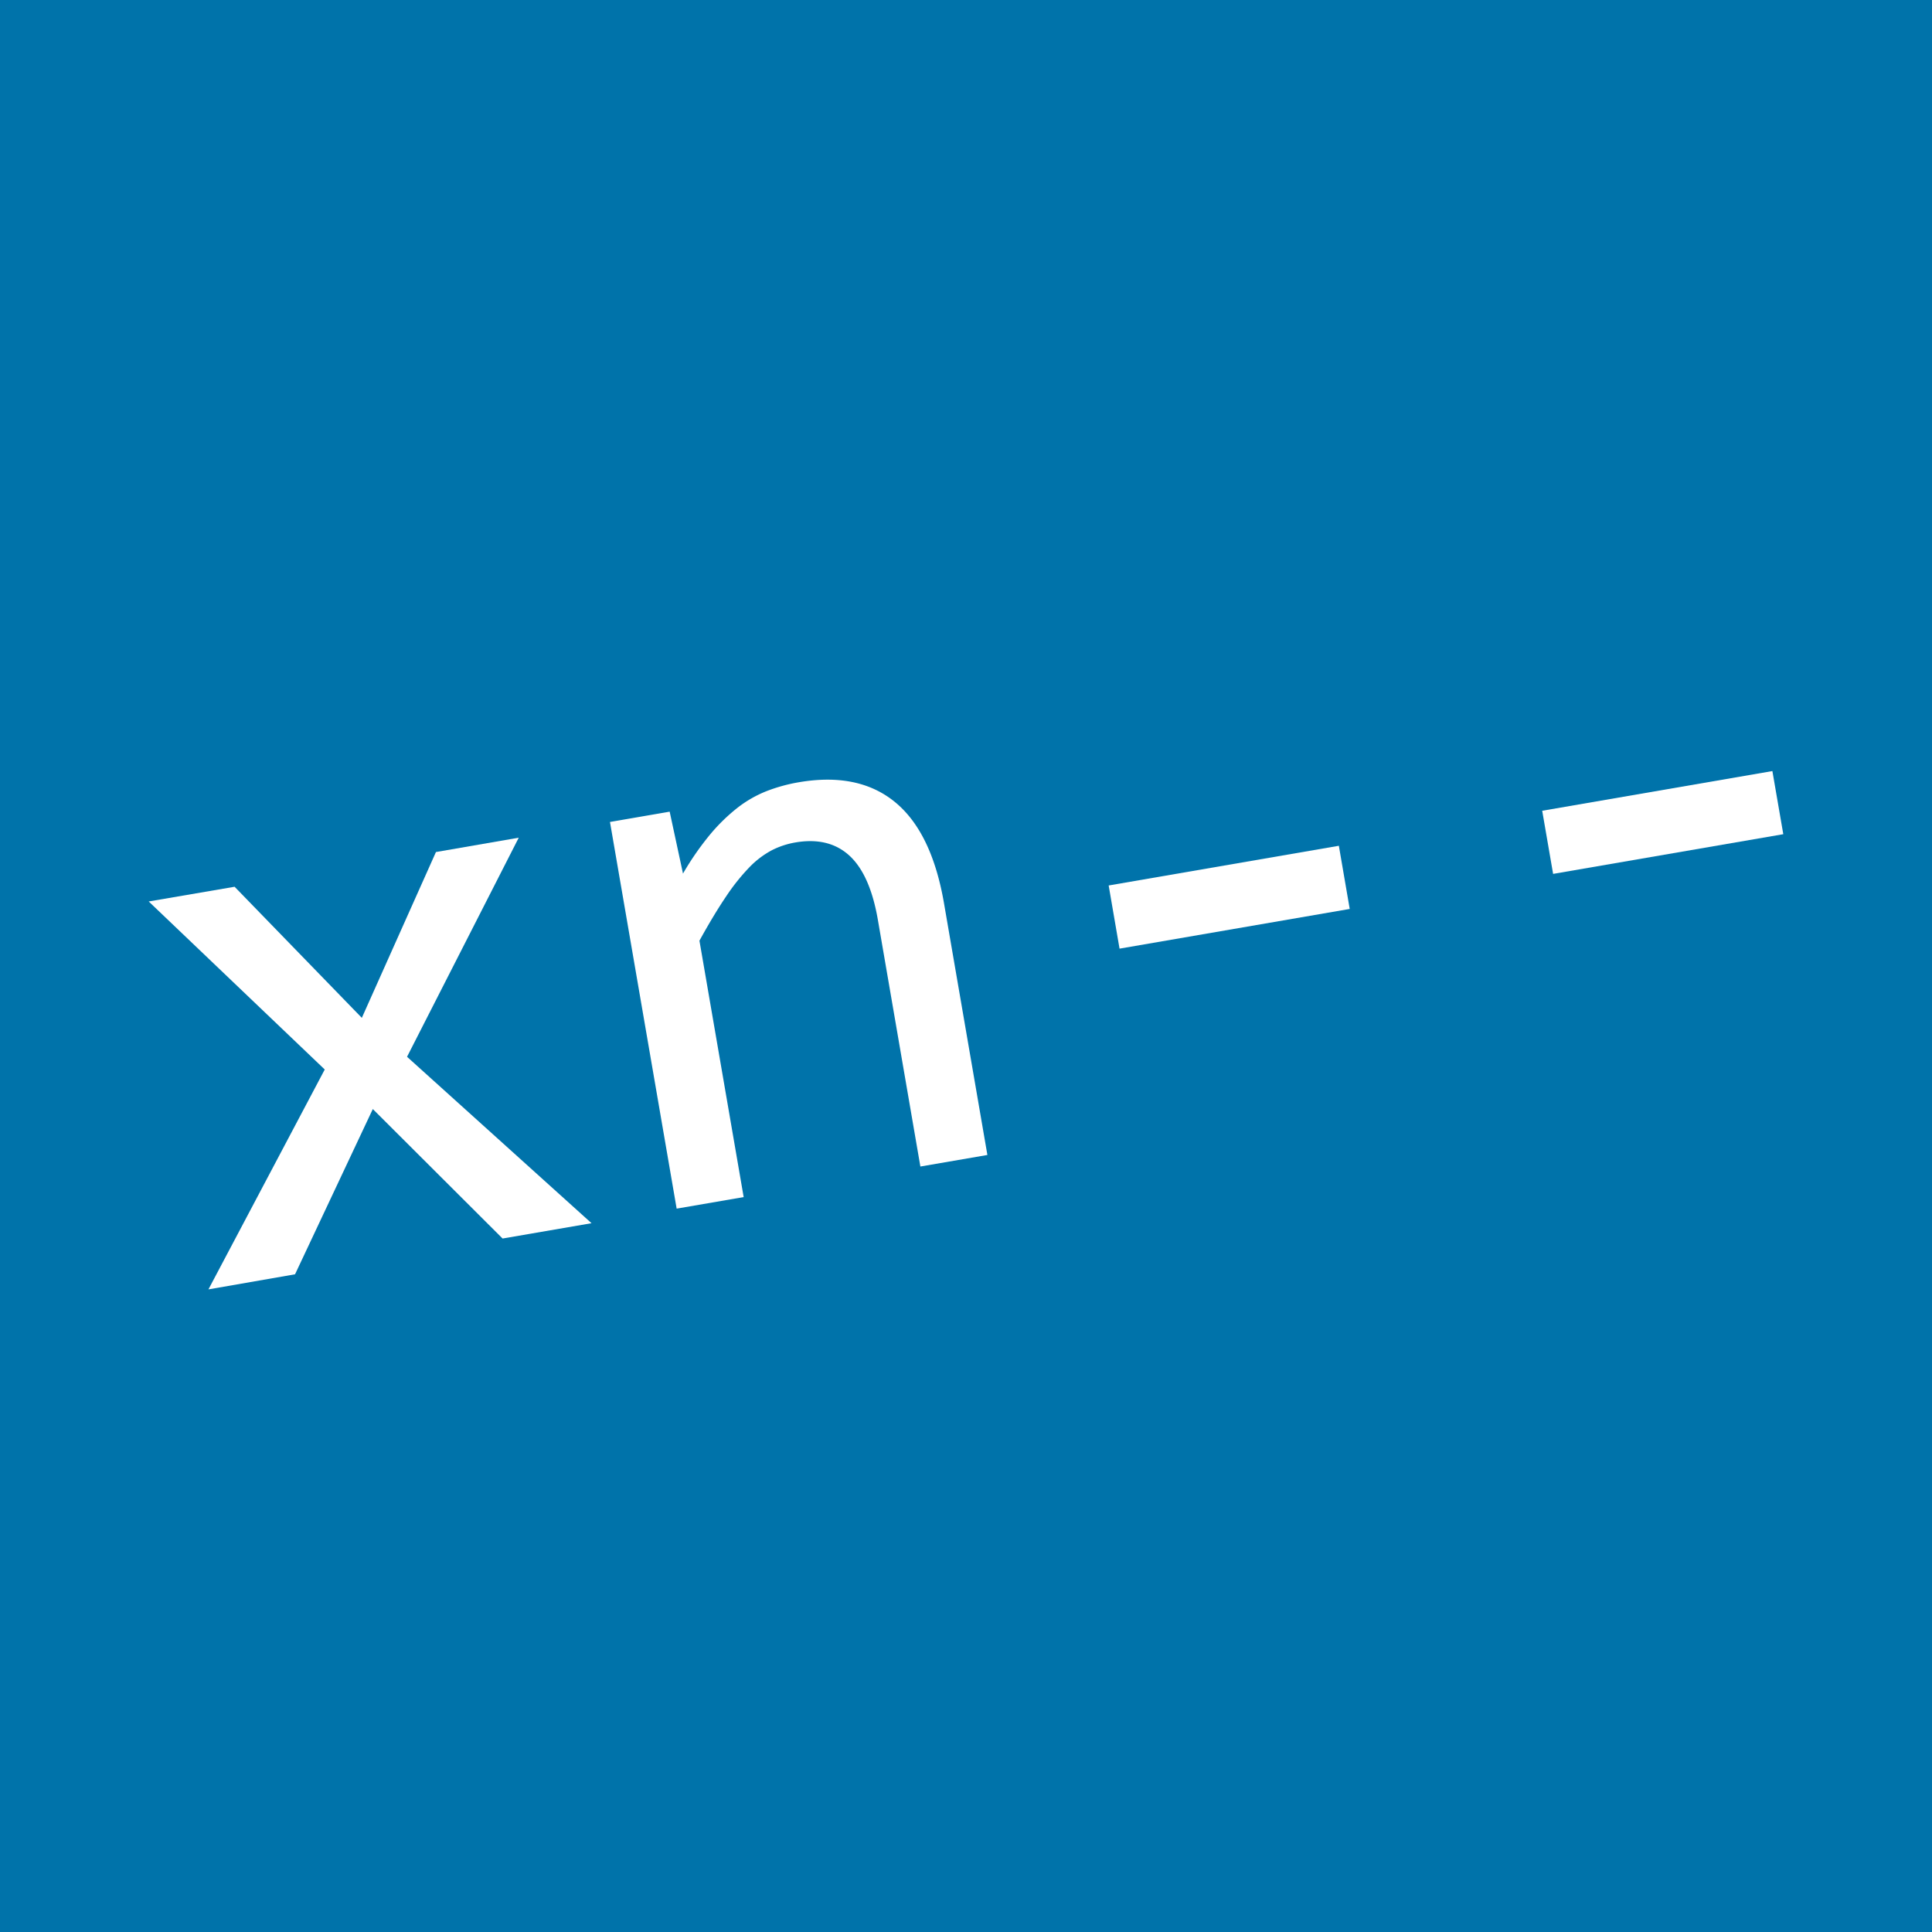 <svg id="Layer_1" data-name="Layer 1" xmlns="http://www.w3.org/2000/svg" viewBox="0 0 512 512"><defs><style>.cls-1{fill:#0073aa;}.cls-2{fill:#fff;}</style></defs><title>xn</title><rect class="cls-1" width="512" height="512"/><path class="cls-2" d="M156.76,324.16l-23.57,4.06L98.8,293.91,78.19,337.7l-22.95,4,30.82-58.27L39.41,238.9,62.17,235l33.72,34.74,19.64-43.94L137.47,222l-29.6,58.06Z"/><path class="cls-2" d="M161.65,217.83l15.82-2.73L181,231.51a76.38,76.38,0,0,1,7.15-10.32,48.38,48.38,0,0,1,7.24-7.08,31.31,31.31,0,0,1,7.7-4.43,44.2,44.2,0,0,1,8.52-2.36q15.81-2.73,25.54,5.21t13,26.72l11.52,66.83-17.76,3.06-11.27-65.41q-2.08-12-7.56-17t-14.36-3.46a21.84,21.84,0,0,0-6.21,2.07,23.74,23.74,0,0,0-5.9,4.48,54.68,54.68,0,0,0-6.18,7.74q-3.22,4.75-7.07,11.73l11.72,67.95-17.76,3.06Z"/><path class="cls-2" d="M357.69,240.88l-61,10.52-2.88-16.74,61-10.52Z"/><path class="cls-2" d="M472.59,221.07l-61,10.52-2.89-16.73,61-10.52Z"/></svg>